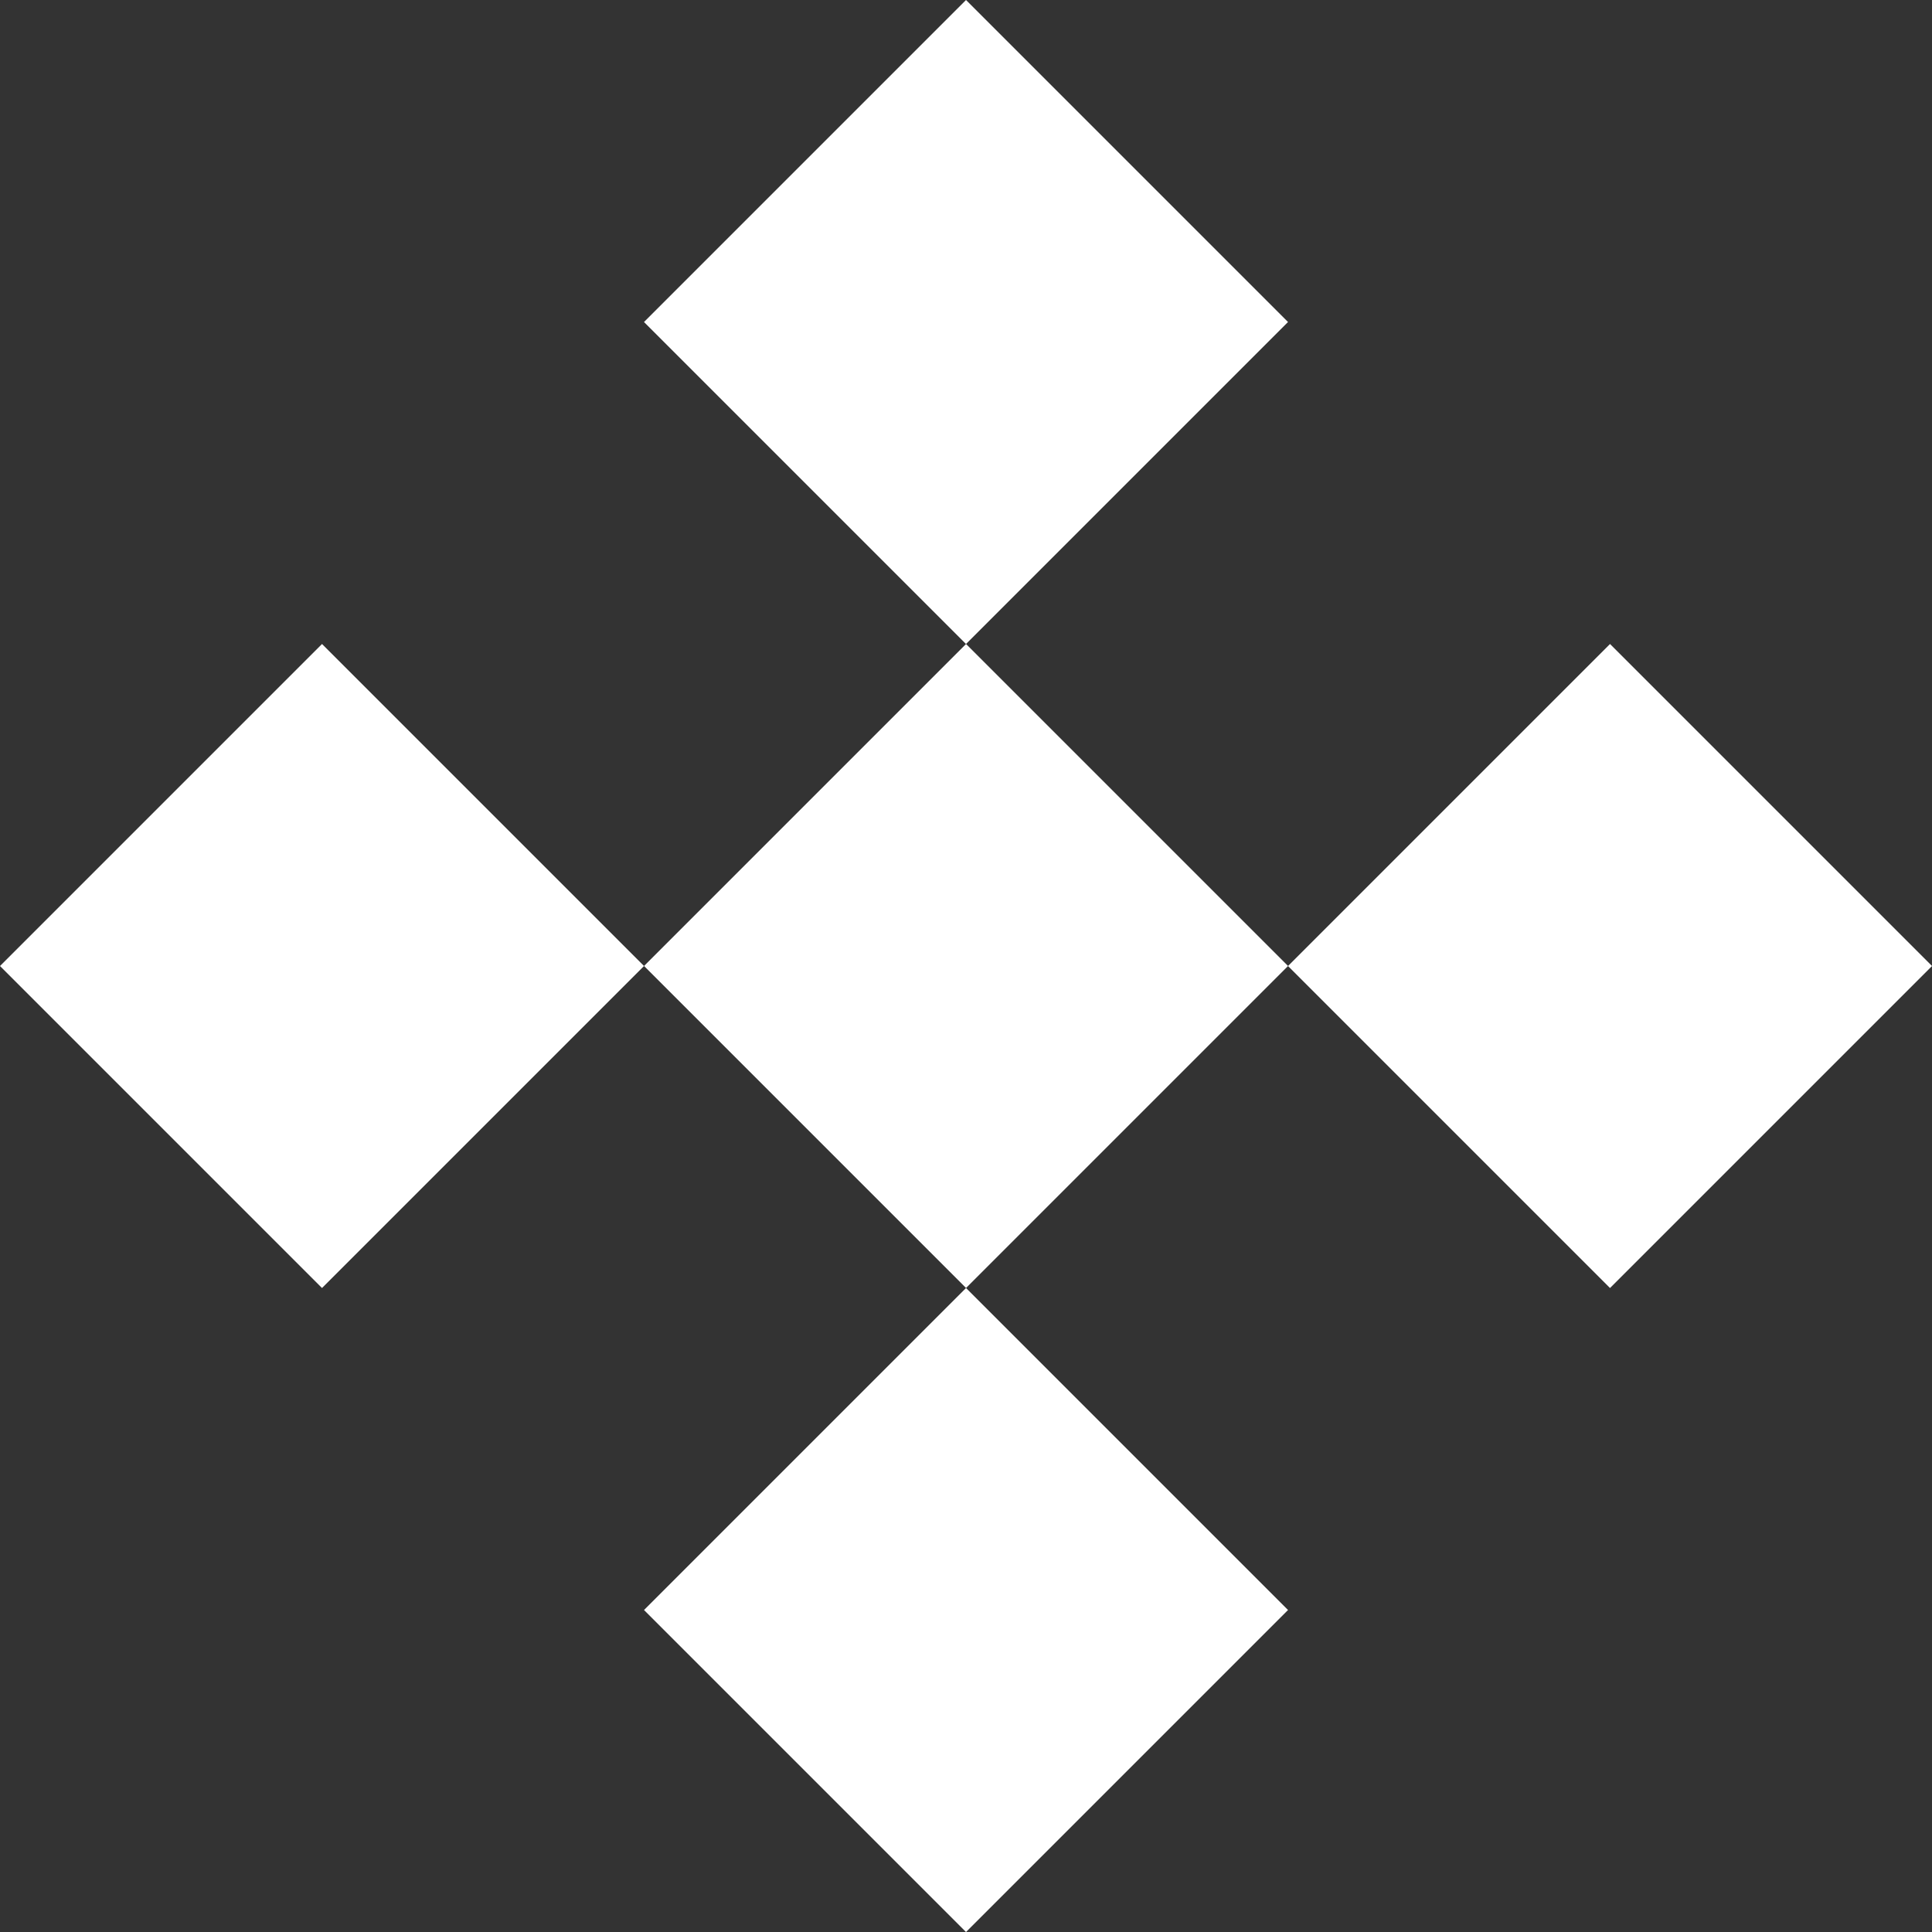 <?xml version="1.0" encoding="UTF-8"?> <svg xmlns="http://www.w3.org/2000/svg" width="102.81" height="102.811" viewBox="0 0 102.81 102.811"><rect x="0" y="0" width="102.81" height="102.811" fill="#333333" stroke="none"/><g id="Group_449" data-name="Group 449" transform="translate(-14044.678 10032.663) rotate(-45)"><rect id="Rectangle_1504" data-name="Rectangle 1504" width="24.233" height="24.233" transform="translate(16988.902 2921.738)" fill="#fff"></rect><rect id="Rectangle_1505" data-name="Rectangle 1505" width="24.233" height="24.233" transform="translate(17037.367 2921.738)" fill="#fff"></rect><rect id="Rectangle_1506" data-name="Rectangle 1506" width="24.233" height="24.233" transform="translate(17013.137 2897.505)" fill="#fff"></rect><rect id="Rectangle_1507" data-name="Rectangle 1507" width="24.233" height="24.233" transform="translate(16988.902 2873.272)" fill="#fff"></rect><rect id="Rectangle_1508" data-name="Rectangle 1508" width="24.233" height="24.233" transform="translate(17037.367 2873.272)" fill="#fff"></rect></g></svg> 